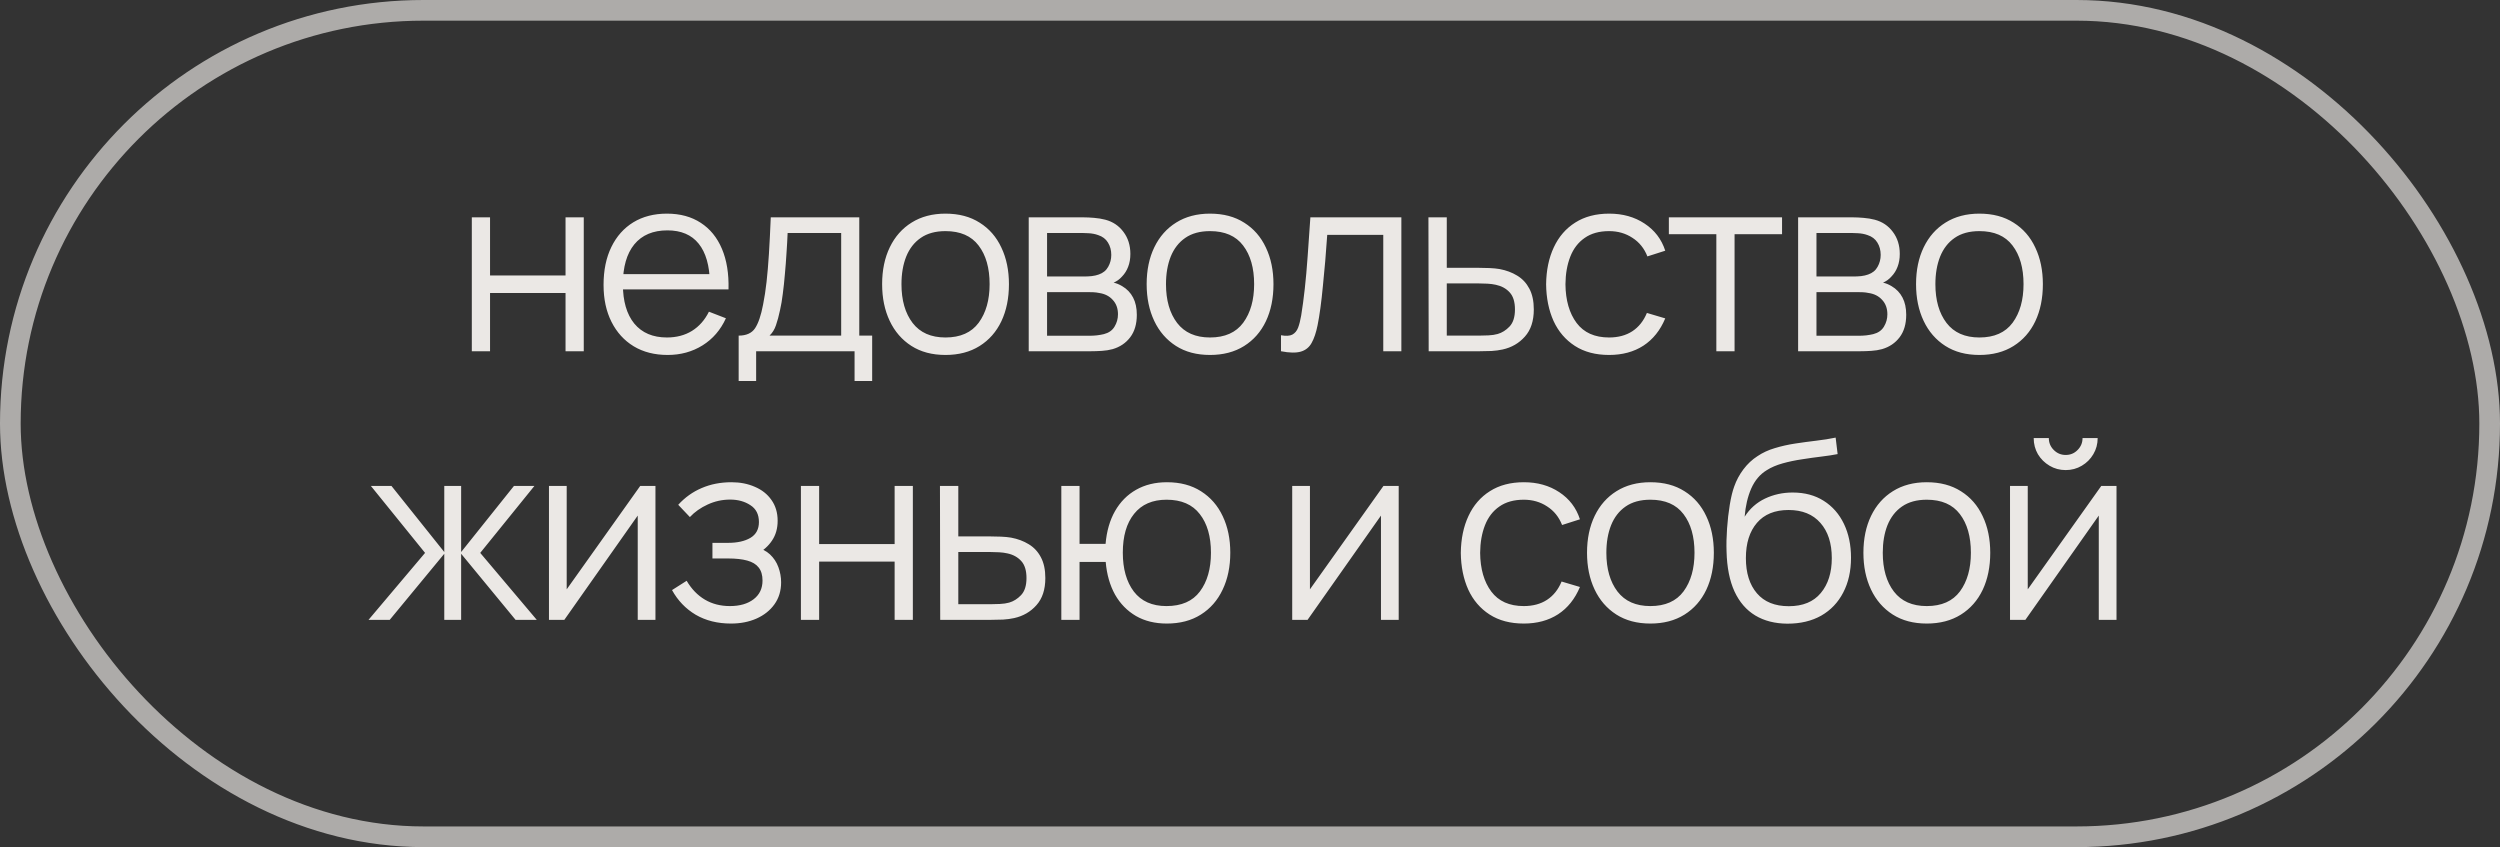 <?xml version="1.0" encoding="UTF-8"?> <svg xmlns="http://www.w3.org/2000/svg" width="121" height="41" viewBox="0 0 121 41" fill="none"><rect x="0" y="0" width="121" height="41" fill="#333333" stroke="none"/> <rect x="0.5" y="0.5" width="120" height="40" rx="20" stroke="#FFFCF8" stroke-opacity="0.6"></rect> <path opacity="0.9" d="M22.836 17V10.52H23.718V13.334H27.372V10.52H28.254V17H27.372V14.18H23.718V17H22.836ZM32.314 17.18C31.682 17.18 31.134 17.04 30.67 16.76C30.21 16.48 29.852 16.086 29.596 15.578C29.34 15.07 29.212 14.474 29.212 13.79C29.212 13.082 29.338 12.47 29.59 11.954C29.842 11.438 30.196 11.04 30.652 10.76C31.112 10.48 31.654 10.34 32.278 10.34C32.918 10.34 33.464 10.488 33.916 10.784C34.368 11.076 34.71 11.496 34.942 12.044C35.174 12.592 35.28 13.246 35.26 14.006H34.36V13.694C34.344 12.854 34.162 12.22 33.814 11.792C33.47 11.364 32.966 11.15 32.302 11.15C31.606 11.15 31.072 11.376 30.7 11.828C30.332 12.28 30.148 12.924 30.148 13.76C30.148 14.576 30.332 15.21 30.7 15.662C31.072 16.11 31.598 16.334 32.278 16.334C32.742 16.334 33.146 16.228 33.49 16.016C33.838 15.8 34.112 15.49 34.312 15.086L35.134 15.404C34.878 15.968 34.5 16.406 34 16.718C33.504 17.026 32.942 17.18 32.314 17.18ZM29.836 14.006V13.268H34.786V14.006H29.836ZM35.751 18.44V16.244C36.119 16.244 36.383 16.126 36.543 15.89C36.703 15.65 36.833 15.268 36.933 14.744C37.001 14.404 37.057 14.038 37.101 13.646C37.145 13.254 37.183 12.806 37.215 12.302C37.247 11.794 37.277 11.2 37.305 10.52H41.589V16.244H42.213V18.44H41.361V17H36.597V18.44H35.751ZM37.245 16.244H40.713V11.276H38.121C38.109 11.58 38.091 11.902 38.067 12.242C38.047 12.582 38.021 12.922 37.989 13.262C37.961 13.602 37.927 13.922 37.887 14.222C37.851 14.518 37.807 14.778 37.755 15.002C37.695 15.29 37.629 15.536 37.557 15.74C37.489 15.944 37.385 16.112 37.245 16.244ZM45.761 17.18C45.117 17.18 44.567 17.034 44.111 16.742C43.655 16.45 43.305 16.046 43.061 15.53C42.817 15.014 42.695 14.422 42.695 13.754C42.695 13.074 42.819 12.478 43.067 11.966C43.315 11.454 43.667 11.056 44.123 10.772C44.583 10.484 45.129 10.34 45.761 10.34C46.409 10.34 46.961 10.486 47.417 10.778C47.877 11.066 48.227 11.468 48.467 11.984C48.711 12.496 48.833 13.086 48.833 13.754C48.833 14.434 48.711 15.032 48.467 15.548C48.223 16.06 47.871 16.46 47.411 16.748C46.951 17.036 46.401 17.18 45.761 17.18ZM45.761 16.334C46.481 16.334 47.017 16.096 47.369 15.62C47.721 15.14 47.897 14.518 47.897 13.754C47.897 12.97 47.719 12.346 47.363 11.882C47.011 11.418 46.477 11.186 45.761 11.186C45.277 11.186 44.877 11.296 44.561 11.516C44.249 11.732 44.015 12.034 43.859 12.422C43.707 12.806 43.631 13.25 43.631 13.754C43.631 14.534 43.811 15.16 44.171 15.632C44.531 16.1 45.061 16.334 45.761 16.334ZM49.79 17V10.52H52.46C52.596 10.52 52.76 10.528 52.952 10.544C53.148 10.56 53.33 10.59 53.498 10.634C53.862 10.73 54.154 10.926 54.374 11.222C54.598 11.518 54.71 11.874 54.71 12.29C54.71 12.522 54.674 12.73 54.602 12.914C54.534 13.094 54.436 13.25 54.308 13.382C54.248 13.45 54.182 13.51 54.11 13.562C54.038 13.61 53.968 13.65 53.9 13.682C54.028 13.706 54.166 13.762 54.314 13.85C54.546 13.986 54.722 14.17 54.842 14.402C54.962 14.63 55.022 14.908 55.022 15.236C55.022 15.68 54.916 16.042 54.704 16.322C54.492 16.602 54.208 16.794 53.852 16.898C53.692 16.942 53.518 16.97 53.33 16.982C53.146 16.994 52.972 17 52.808 17H49.79ZM50.678 16.25H52.766C52.85 16.25 52.956 16.244 53.084 16.232C53.212 16.216 53.326 16.196 53.426 16.172C53.662 16.112 53.834 15.992 53.942 15.812C54.054 15.628 54.11 15.428 54.11 15.212C54.11 14.928 54.026 14.696 53.858 14.516C53.694 14.332 53.474 14.22 53.198 14.18C53.106 14.16 53.01 14.148 52.91 14.144C52.81 14.14 52.72 14.138 52.64 14.138H50.678V16.25ZM50.678 13.382H52.49C52.594 13.382 52.71 13.376 52.838 13.364C52.97 13.348 53.084 13.322 53.18 13.286C53.388 13.214 53.54 13.09 53.636 12.914C53.736 12.738 53.786 12.546 53.786 12.338C53.786 12.11 53.732 11.91 53.624 11.738C53.52 11.566 53.362 11.446 53.15 11.378C53.006 11.326 52.85 11.296 52.682 11.288C52.518 11.28 52.414 11.276 52.37 11.276H50.678V13.382ZM58.564 17.18C57.92 17.18 57.37 17.034 56.914 16.742C56.458 16.45 56.108 16.046 55.864 15.53C55.62 15.014 55.498 14.422 55.498 13.754C55.498 13.074 55.622 12.478 55.87 11.966C56.118 11.454 56.47 11.056 56.926 10.772C57.386 10.484 57.932 10.34 58.564 10.34C59.212 10.34 59.764 10.486 60.22 10.778C60.68 11.066 61.03 11.468 61.27 11.984C61.514 12.496 61.636 13.086 61.636 13.754C61.636 14.434 61.514 15.032 61.27 15.548C61.026 16.06 60.674 16.46 60.214 16.748C59.754 17.036 59.204 17.18 58.564 17.18ZM58.564 16.334C59.284 16.334 59.82 16.096 60.172 15.62C60.524 15.14 60.7 14.518 60.7 13.754C60.7 12.97 60.522 12.346 60.166 11.882C59.814 11.418 59.28 11.186 58.564 11.186C58.08 11.186 57.68 11.296 57.364 11.516C57.052 11.732 56.818 12.034 56.662 12.422C56.51 12.806 56.434 13.25 56.434 13.754C56.434 14.534 56.614 15.16 56.974 15.632C57.334 16.1 57.864 16.334 58.564 16.334ZM62 17V16.226C62.24 16.27 62.422 16.26 62.546 16.196C62.674 16.128 62.768 16.016 62.828 15.86C62.888 15.7 62.938 15.502 62.978 15.266C63.042 14.874 63.1 14.442 63.152 13.97C63.204 13.498 63.25 12.978 63.29 12.41C63.334 11.838 63.378 11.208 63.422 10.52H67.826V17H66.95V11.366H64.238C64.21 11.79 64.178 12.212 64.142 12.632C64.106 13.052 64.068 13.456 64.028 13.844C63.992 14.228 63.952 14.582 63.908 14.906C63.864 15.23 63.818 15.51 63.77 15.746C63.698 16.102 63.602 16.386 63.482 16.598C63.366 16.81 63.192 16.95 62.96 17.018C62.728 17.086 62.408 17.08 62 17ZM69.148 17L69.136 10.52H70.024V12.962H71.542C71.73 12.962 71.914 12.966 72.094 12.974C72.278 12.982 72.44 12.998 72.58 13.022C72.9 13.082 73.184 13.188 73.432 13.34C73.684 13.492 73.88 13.702 74.02 13.97C74.164 14.238 74.236 14.574 74.236 14.978C74.236 15.534 74.092 15.972 73.804 16.292C73.52 16.612 73.16 16.82 72.724 16.916C72.56 16.952 72.382 16.976 72.19 16.988C71.998 16.996 71.808 17 71.62 17H69.148ZM70.024 16.244H71.584C71.72 16.244 71.872 16.24 72.04 16.232C72.208 16.224 72.356 16.202 72.484 16.166C72.696 16.106 72.888 15.986 73.06 15.806C73.236 15.622 73.324 15.346 73.324 14.978C73.324 14.614 73.24 14.34 73.072 14.156C72.904 13.968 72.68 13.844 72.4 13.784C72.276 13.756 72.142 13.738 71.998 13.73C71.854 13.722 71.716 13.718 71.584 13.718H70.024V16.244ZM77.88 17.18C77.228 17.18 76.676 17.034 76.224 16.742C75.772 16.45 75.428 16.048 75.192 15.536C74.96 15.02 74.84 14.428 74.832 13.76C74.84 13.08 74.964 12.484 75.204 11.972C75.444 11.456 75.79 11.056 76.242 10.772C76.694 10.484 77.242 10.34 77.886 10.34C78.542 10.34 79.112 10.5 79.596 10.82C80.084 11.14 80.418 11.578 80.598 12.134L79.734 12.41C79.582 12.022 79.34 11.722 79.008 11.51C78.68 11.294 78.304 11.186 77.88 11.186C77.404 11.186 77.01 11.296 76.698 11.516C76.386 11.732 76.154 12.034 76.002 12.422C75.85 12.81 75.772 13.256 75.768 13.76C75.776 14.536 75.956 15.16 76.308 15.632C76.66 16.1 77.184 16.334 77.88 16.334C78.32 16.334 78.694 16.234 79.002 16.034C79.314 15.83 79.55 15.534 79.71 15.146L80.598 15.41C80.358 15.986 80.006 16.426 79.542 16.73C79.078 17.03 78.524 17.18 77.88 17.18ZM83.071 17V11.336H80.773V10.52H86.251V11.336H83.953V17H83.071ZM87.029 17V10.52H89.699C89.835 10.52 89.999 10.528 90.191 10.544C90.387 10.56 90.569 10.59 90.737 10.634C91.101 10.73 91.393 10.926 91.613 11.222C91.837 11.518 91.949 11.874 91.949 12.29C91.949 12.522 91.913 12.73 91.841 12.914C91.773 13.094 91.675 13.25 91.547 13.382C91.487 13.45 91.421 13.51 91.349 13.562C91.277 13.61 91.207 13.65 91.139 13.682C91.267 13.706 91.405 13.762 91.553 13.85C91.785 13.986 91.961 14.17 92.081 14.402C92.201 14.63 92.261 14.908 92.261 15.236C92.261 15.68 92.155 16.042 91.943 16.322C91.731 16.602 91.447 16.794 91.091 16.898C90.931 16.942 90.757 16.97 90.569 16.982C90.385 16.994 90.211 17 90.047 17H87.029ZM87.917 16.25H90.005C90.089 16.25 90.195 16.244 90.323 16.232C90.451 16.216 90.565 16.196 90.665 16.172C90.901 16.112 91.073 15.992 91.181 15.812C91.293 15.628 91.349 15.428 91.349 15.212C91.349 14.928 91.265 14.696 91.097 14.516C90.933 14.332 90.713 14.22 90.437 14.18C90.345 14.16 90.249 14.148 90.149 14.144C90.049 14.14 89.959 14.138 89.879 14.138H87.917V16.25ZM87.917 13.382H89.729C89.833 13.382 89.949 13.376 90.077 13.364C90.209 13.348 90.323 13.322 90.419 13.286C90.627 13.214 90.779 13.09 90.875 12.914C90.975 12.738 91.025 12.546 91.025 12.338C91.025 12.11 90.971 11.91 90.863 11.738C90.759 11.566 90.601 11.446 90.389 11.378C90.245 11.326 90.089 11.296 89.921 11.288C89.757 11.28 89.653 11.276 89.609 11.276H87.917V13.382ZM95.803 17.18C95.159 17.18 94.609 17.034 94.153 16.742C93.697 16.45 93.347 16.046 93.103 15.53C92.859 15.014 92.737 14.422 92.737 13.754C92.737 13.074 92.861 12.478 93.109 11.966C93.357 11.454 93.709 11.056 94.165 10.772C94.625 10.484 95.171 10.34 95.803 10.34C96.451 10.34 97.003 10.486 97.459 10.778C97.919 11.066 98.269 11.468 98.509 11.984C98.753 12.496 98.875 13.086 98.875 13.754C98.875 14.434 98.753 15.032 98.509 15.548C98.265 16.06 97.913 16.46 97.453 16.748C96.993 17.036 96.443 17.18 95.803 17.18ZM95.803 16.334C96.523 16.334 97.059 16.096 97.411 15.62C97.763 15.14 97.939 14.518 97.939 13.754C97.939 12.97 97.761 12.346 97.405 11.882C97.053 11.418 96.519 11.186 95.803 11.186C95.319 11.186 94.919 11.296 94.603 11.516C94.291 11.732 94.057 12.034 93.901 12.422C93.749 12.806 93.673 13.25 93.673 13.754C93.673 14.534 93.853 15.16 94.213 15.632C94.573 16.1 95.103 16.334 95.803 16.334ZM17.837 30L20.573 26.76L17.951 23.52H18.947L21.503 26.718V23.52H22.319V26.718L24.875 23.52H25.865L23.243 26.76L25.979 30H24.953L22.319 26.802V30H21.503V26.802L18.863 30H17.837ZM31.724 23.52V30H30.866V24.954L27.314 30H26.57V23.52H27.428V28.524L30.986 23.52H31.724ZM35.382 30.18C34.73 30.18 34.16 30.038 33.672 29.754C33.188 29.466 32.806 29.068 32.526 28.56L33.234 28.11C33.47 28.51 33.764 28.814 34.116 29.022C34.468 29.23 34.872 29.334 35.328 29.334C35.804 29.334 36.186 29.224 36.474 29.004C36.762 28.784 36.906 28.482 36.906 28.098C36.906 27.834 36.844 27.624 36.72 27.468C36.6 27.312 36.416 27.2 36.168 27.132C35.924 27.064 35.618 27.03 35.25 27.03H34.482V26.274H35.238C35.686 26.274 36.046 26.194 36.318 26.034C36.594 25.87 36.732 25.614 36.732 25.266C36.732 24.898 36.594 24.626 36.318 24.45C36.046 24.27 35.72 24.18 35.34 24.18C34.956 24.18 34.592 24.26 34.248 24.42C33.908 24.576 33.622 24.778 33.39 25.026L32.826 24.432C33.15 24.076 33.528 23.806 33.96 23.622C34.396 23.434 34.878 23.34 35.406 23.34C35.822 23.34 36.198 23.414 36.534 23.562C36.874 23.706 37.142 23.918 37.338 24.198C37.538 24.478 37.638 24.814 37.638 25.206C37.638 25.574 37.548 25.892 37.368 26.16C37.192 26.428 36.942 26.65 36.618 26.826L36.57 26.496C36.85 26.548 37.082 26.66 37.266 26.832C37.45 27.004 37.586 27.21 37.674 27.45C37.762 27.69 37.806 27.934 37.806 28.182C37.806 28.594 37.698 28.95 37.482 29.25C37.27 29.546 36.98 29.776 36.612 29.94C36.248 30.1 35.838 30.18 35.382 30.18ZM38.764 30V23.52H39.646V26.334H43.3V23.52H44.182V30H43.3V27.18H39.646V30H38.764ZM45.506 30L45.494 23.52H46.382V25.962H47.9C48.088 25.962 48.272 25.966 48.452 25.974C48.636 25.982 48.798 25.998 48.938 26.022C49.258 26.082 49.542 26.188 49.79 26.34C50.042 26.492 50.238 26.702 50.378 26.97C50.522 27.238 50.594 27.574 50.594 27.978C50.594 28.534 50.45 28.972 50.162 29.292C49.878 29.612 49.518 29.82 49.082 29.916C48.918 29.952 48.74 29.976 48.548 29.988C48.356 29.996 48.166 30 47.978 30H45.506ZM46.382 29.244H47.942C48.078 29.244 48.23 29.24 48.398 29.232C48.566 29.224 48.714 29.202 48.842 29.166C49.054 29.106 49.246 28.986 49.418 28.806C49.594 28.622 49.682 28.346 49.682 27.978C49.682 27.614 49.598 27.34 49.43 27.156C49.262 26.968 49.038 26.844 48.758 26.784C48.634 26.756 48.5 26.738 48.356 26.73C48.212 26.722 48.074 26.718 47.942 26.718H46.382V29.244ZM56.474 30.18C55.902 30.18 55.404 30.058 54.98 29.814C54.556 29.566 54.218 29.22 53.966 28.776C53.718 28.328 53.568 27.802 53.516 27.198H52.25V30H51.368V23.52H52.25V26.322H53.51C53.562 25.71 53.714 25.182 53.966 24.738C54.222 24.29 54.562 23.946 54.986 23.706C55.414 23.462 55.912 23.34 56.48 23.34C57.124 23.34 57.674 23.486 58.13 23.778C58.59 24.07 58.94 24.472 59.18 24.984C59.424 25.496 59.546 26.084 59.546 26.748C59.546 27.428 59.422 28.026 59.174 28.542C58.93 29.058 58.578 29.46 58.118 29.748C57.662 30.036 57.114 30.18 56.474 30.18ZM56.456 29.334C57.184 29.334 57.724 29.098 58.076 28.626C58.432 28.15 58.61 27.526 58.61 26.754C58.61 25.966 58.43 25.342 58.07 24.882C57.714 24.418 57.178 24.186 56.462 24.186C55.778 24.186 55.254 24.414 54.89 24.87C54.526 25.322 54.344 25.948 54.344 26.748C54.344 27.532 54.522 28.16 54.878 28.632C55.238 29.1 55.764 29.334 56.456 29.334ZM67.697 23.52V30H66.839V24.954L63.287 30H62.543V23.52H63.401V28.524L66.959 23.52H67.697ZM73.751 30.18C73.099 30.18 72.547 30.034 72.095 29.742C71.643 29.45 71.299 29.048 71.063 28.536C70.831 28.02 70.711 27.428 70.703 26.76C70.711 26.08 70.835 25.484 71.075 24.972C71.315 24.456 71.661 24.056 72.113 23.772C72.565 23.484 73.113 23.34 73.757 23.34C74.413 23.34 74.983 23.5 75.467 23.82C75.955 24.14 76.289 24.578 76.469 25.134L75.605 25.41C75.453 25.022 75.211 24.722 74.879 24.51C74.551 24.294 74.175 24.186 73.751 24.186C73.275 24.186 72.881 24.296 72.569 24.516C72.257 24.732 72.025 25.034 71.873 25.422C71.721 25.81 71.643 26.256 71.639 26.76C71.647 27.536 71.827 28.16 72.179 28.632C72.531 29.1 73.055 29.334 73.751 29.334C74.191 29.334 74.565 29.234 74.873 29.034C75.185 28.83 75.421 28.534 75.581 28.146L76.469 28.41C76.229 28.986 75.877 29.426 75.413 29.73C74.949 30.03 74.395 30.18 73.751 30.18ZM79.878 30.18C79.234 30.18 78.684 30.034 78.228 29.742C77.772 29.45 77.422 29.046 77.178 28.53C76.934 28.014 76.812 27.422 76.812 26.754C76.812 26.074 76.936 25.478 77.184 24.966C77.432 24.454 77.784 24.056 78.24 23.772C78.7 23.484 79.246 23.34 79.878 23.34C80.526 23.34 81.078 23.486 81.534 23.778C81.994 24.066 82.344 24.468 82.584 24.984C82.828 25.496 82.95 26.086 82.95 26.754C82.95 27.434 82.828 28.032 82.584 28.548C82.34 29.06 81.988 29.46 81.528 29.748C81.068 30.036 80.518 30.18 79.878 30.18ZM79.878 29.334C80.598 29.334 81.134 29.096 81.486 28.62C81.838 28.14 82.014 27.518 82.014 26.754C82.014 25.97 81.836 25.346 81.48 24.882C81.128 24.418 80.594 24.186 79.878 24.186C79.394 24.186 78.994 24.296 78.678 24.516C78.366 24.732 78.132 25.034 77.976 25.422C77.824 25.806 77.748 26.25 77.748 26.754C77.748 27.534 77.928 28.16 78.288 28.632C78.648 29.1 79.178 29.334 79.878 29.334ZM86.511 30.186C85.907 30.182 85.389 30.05 84.957 29.79C84.525 29.53 84.189 29.142 83.949 28.626C83.713 28.11 83.585 27.466 83.565 26.694C83.553 26.354 83.561 25.984 83.589 25.584C83.617 25.18 83.661 24.796 83.721 24.432C83.781 24.068 83.853 23.772 83.937 23.544C84.041 23.248 84.189 22.972 84.381 22.716C84.577 22.456 84.803 22.244 85.059 22.08C85.307 21.912 85.587 21.782 85.899 21.69C86.215 21.594 86.543 21.52 86.883 21.468C87.227 21.416 87.567 21.37 87.903 21.33C88.243 21.29 88.557 21.24 88.845 21.18L88.941 21.978C88.721 22.022 88.461 22.062 88.161 22.098C87.861 22.134 87.547 22.178 87.219 22.23C86.891 22.278 86.577 22.344 86.277 22.428C85.977 22.512 85.721 22.622 85.509 22.758C85.185 22.954 84.935 23.25 84.759 23.646C84.587 24.042 84.481 24.496 84.441 25.008C84.689 24.62 85.017 24.328 85.425 24.132C85.837 23.936 86.283 23.838 86.763 23.838C87.347 23.838 87.849 23.972 88.269 24.24C88.693 24.508 89.019 24.88 89.247 25.356C89.475 25.832 89.589 26.378 89.589 26.994C89.589 27.638 89.463 28.2 89.211 28.68C88.963 29.16 88.609 29.532 88.149 29.796C87.689 30.056 87.143 30.186 86.511 30.186ZM86.577 29.34C87.257 29.34 87.773 29.128 88.125 28.704C88.481 28.28 88.659 27.716 88.659 27.012C88.659 26.292 88.475 25.724 88.107 25.308C87.743 24.892 87.229 24.684 86.565 24.684C85.901 24.684 85.391 24.892 85.035 25.308C84.679 25.724 84.501 26.292 84.501 27.012C84.501 27.732 84.679 28.3 85.035 28.716C85.391 29.132 85.905 29.34 86.577 29.34ZM93.255 30.18C92.612 30.18 92.061 30.034 91.606 29.742C91.15 29.45 90.799 29.046 90.555 28.53C90.311 28.014 90.189 27.422 90.189 26.754C90.189 26.074 90.314 25.478 90.561 24.966C90.809 24.454 91.162 24.056 91.618 23.772C92.078 23.484 92.624 23.34 93.255 23.34C93.903 23.34 94.456 23.486 94.912 23.778C95.371 24.066 95.722 24.468 95.962 24.984C96.206 25.496 96.328 26.086 96.328 26.754C96.328 27.434 96.206 28.032 95.962 28.548C95.718 29.06 95.365 29.46 94.906 29.748C94.445 30.036 93.895 30.18 93.255 30.18ZM93.255 29.334C93.975 29.334 94.511 29.096 94.864 28.62C95.216 28.14 95.391 27.518 95.391 26.754C95.391 25.97 95.213 25.346 94.858 24.882C94.505 24.418 93.972 24.186 93.255 24.186C92.772 24.186 92.371 24.296 92.055 24.516C91.743 24.732 91.51 25.034 91.353 25.422C91.201 25.806 91.126 26.25 91.126 26.754C91.126 27.534 91.305 28.16 91.665 28.632C92.025 29.1 92.555 29.334 93.255 29.334ZM99.979 22.752C99.695 22.752 99.435 22.682 99.199 22.542C98.963 22.402 98.775 22.216 98.635 21.984C98.499 21.748 98.431 21.488 98.431 21.204H99.163C99.163 21.428 99.243 21.62 99.403 21.78C99.563 21.94 99.755 22.02 99.979 22.02C100.207 22.02 100.399 21.94 100.555 21.78C100.715 21.62 100.795 21.428 100.795 21.204H101.527C101.527 21.488 101.457 21.748 101.317 21.984C101.181 22.216 100.995 22.402 100.759 22.542C100.523 22.682 100.263 22.752 99.979 22.752ZM102.439 23.52V30H101.581V24.954L98.029 30H97.285V23.52H98.143V28.524L101.701 23.52H102.439Z" fill="#FFFCF8"></path> </svg> 